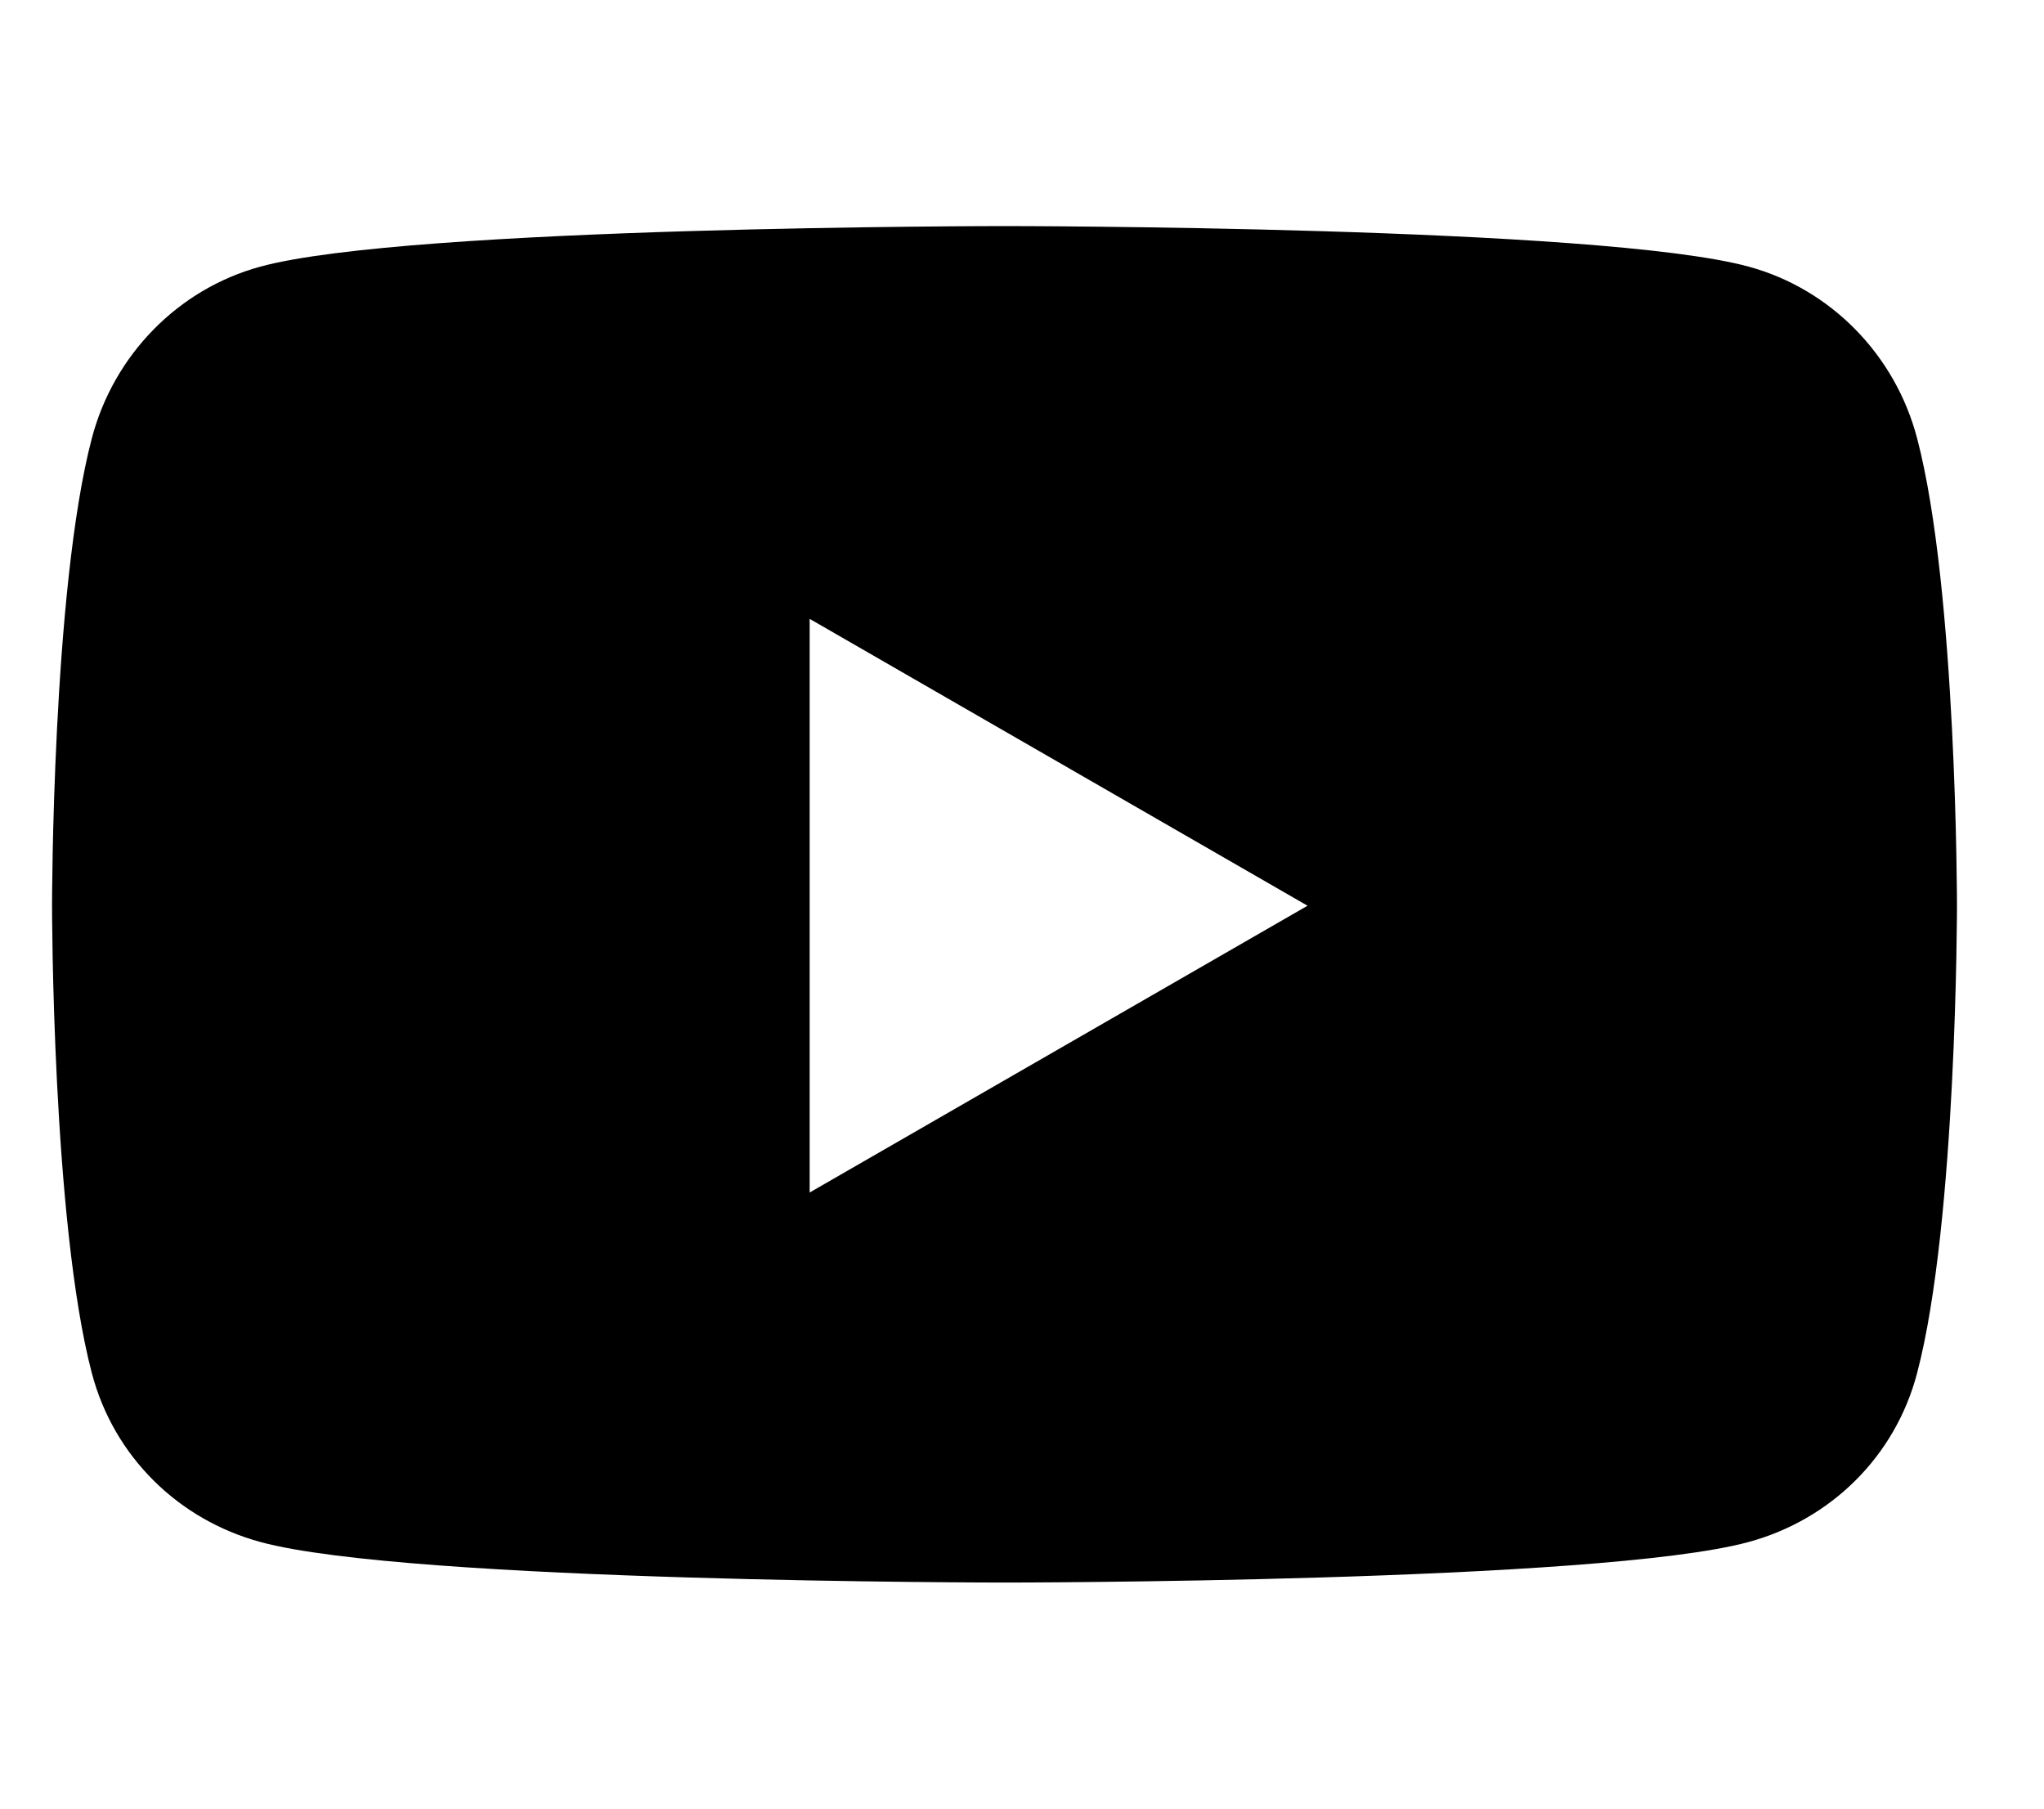 <svg width="26" height="23" viewBox="0 0 26 23" fill="none" xmlns="http://www.w3.org/2000/svg">
<path d="M24.386 5.574C24.108 4.512 23.287 3.675 22.244 3.391C20.354 2.875 12.777 2.875 12.777 2.875C12.777 2.875 5.2 2.875 3.311 3.391C2.268 3.675 1.447 4.512 1.168 5.574C0.662 7.5 0.662 11.517 0.662 11.517C0.662 11.517 0.662 15.535 1.168 17.461C1.447 18.523 2.268 19.325 3.311 19.609C5.2 20.125 12.777 20.125 12.777 20.125C12.777 20.125 20.354 20.125 22.244 19.609C23.287 19.325 24.108 18.523 24.386 17.461C24.893 15.535 24.893 11.517 24.893 11.517C24.893 11.517 24.893 7.5 24.386 5.574ZM10.299 15.165V7.87L16.632 11.518L10.299 15.165Z" fill="black"/>
</svg>
